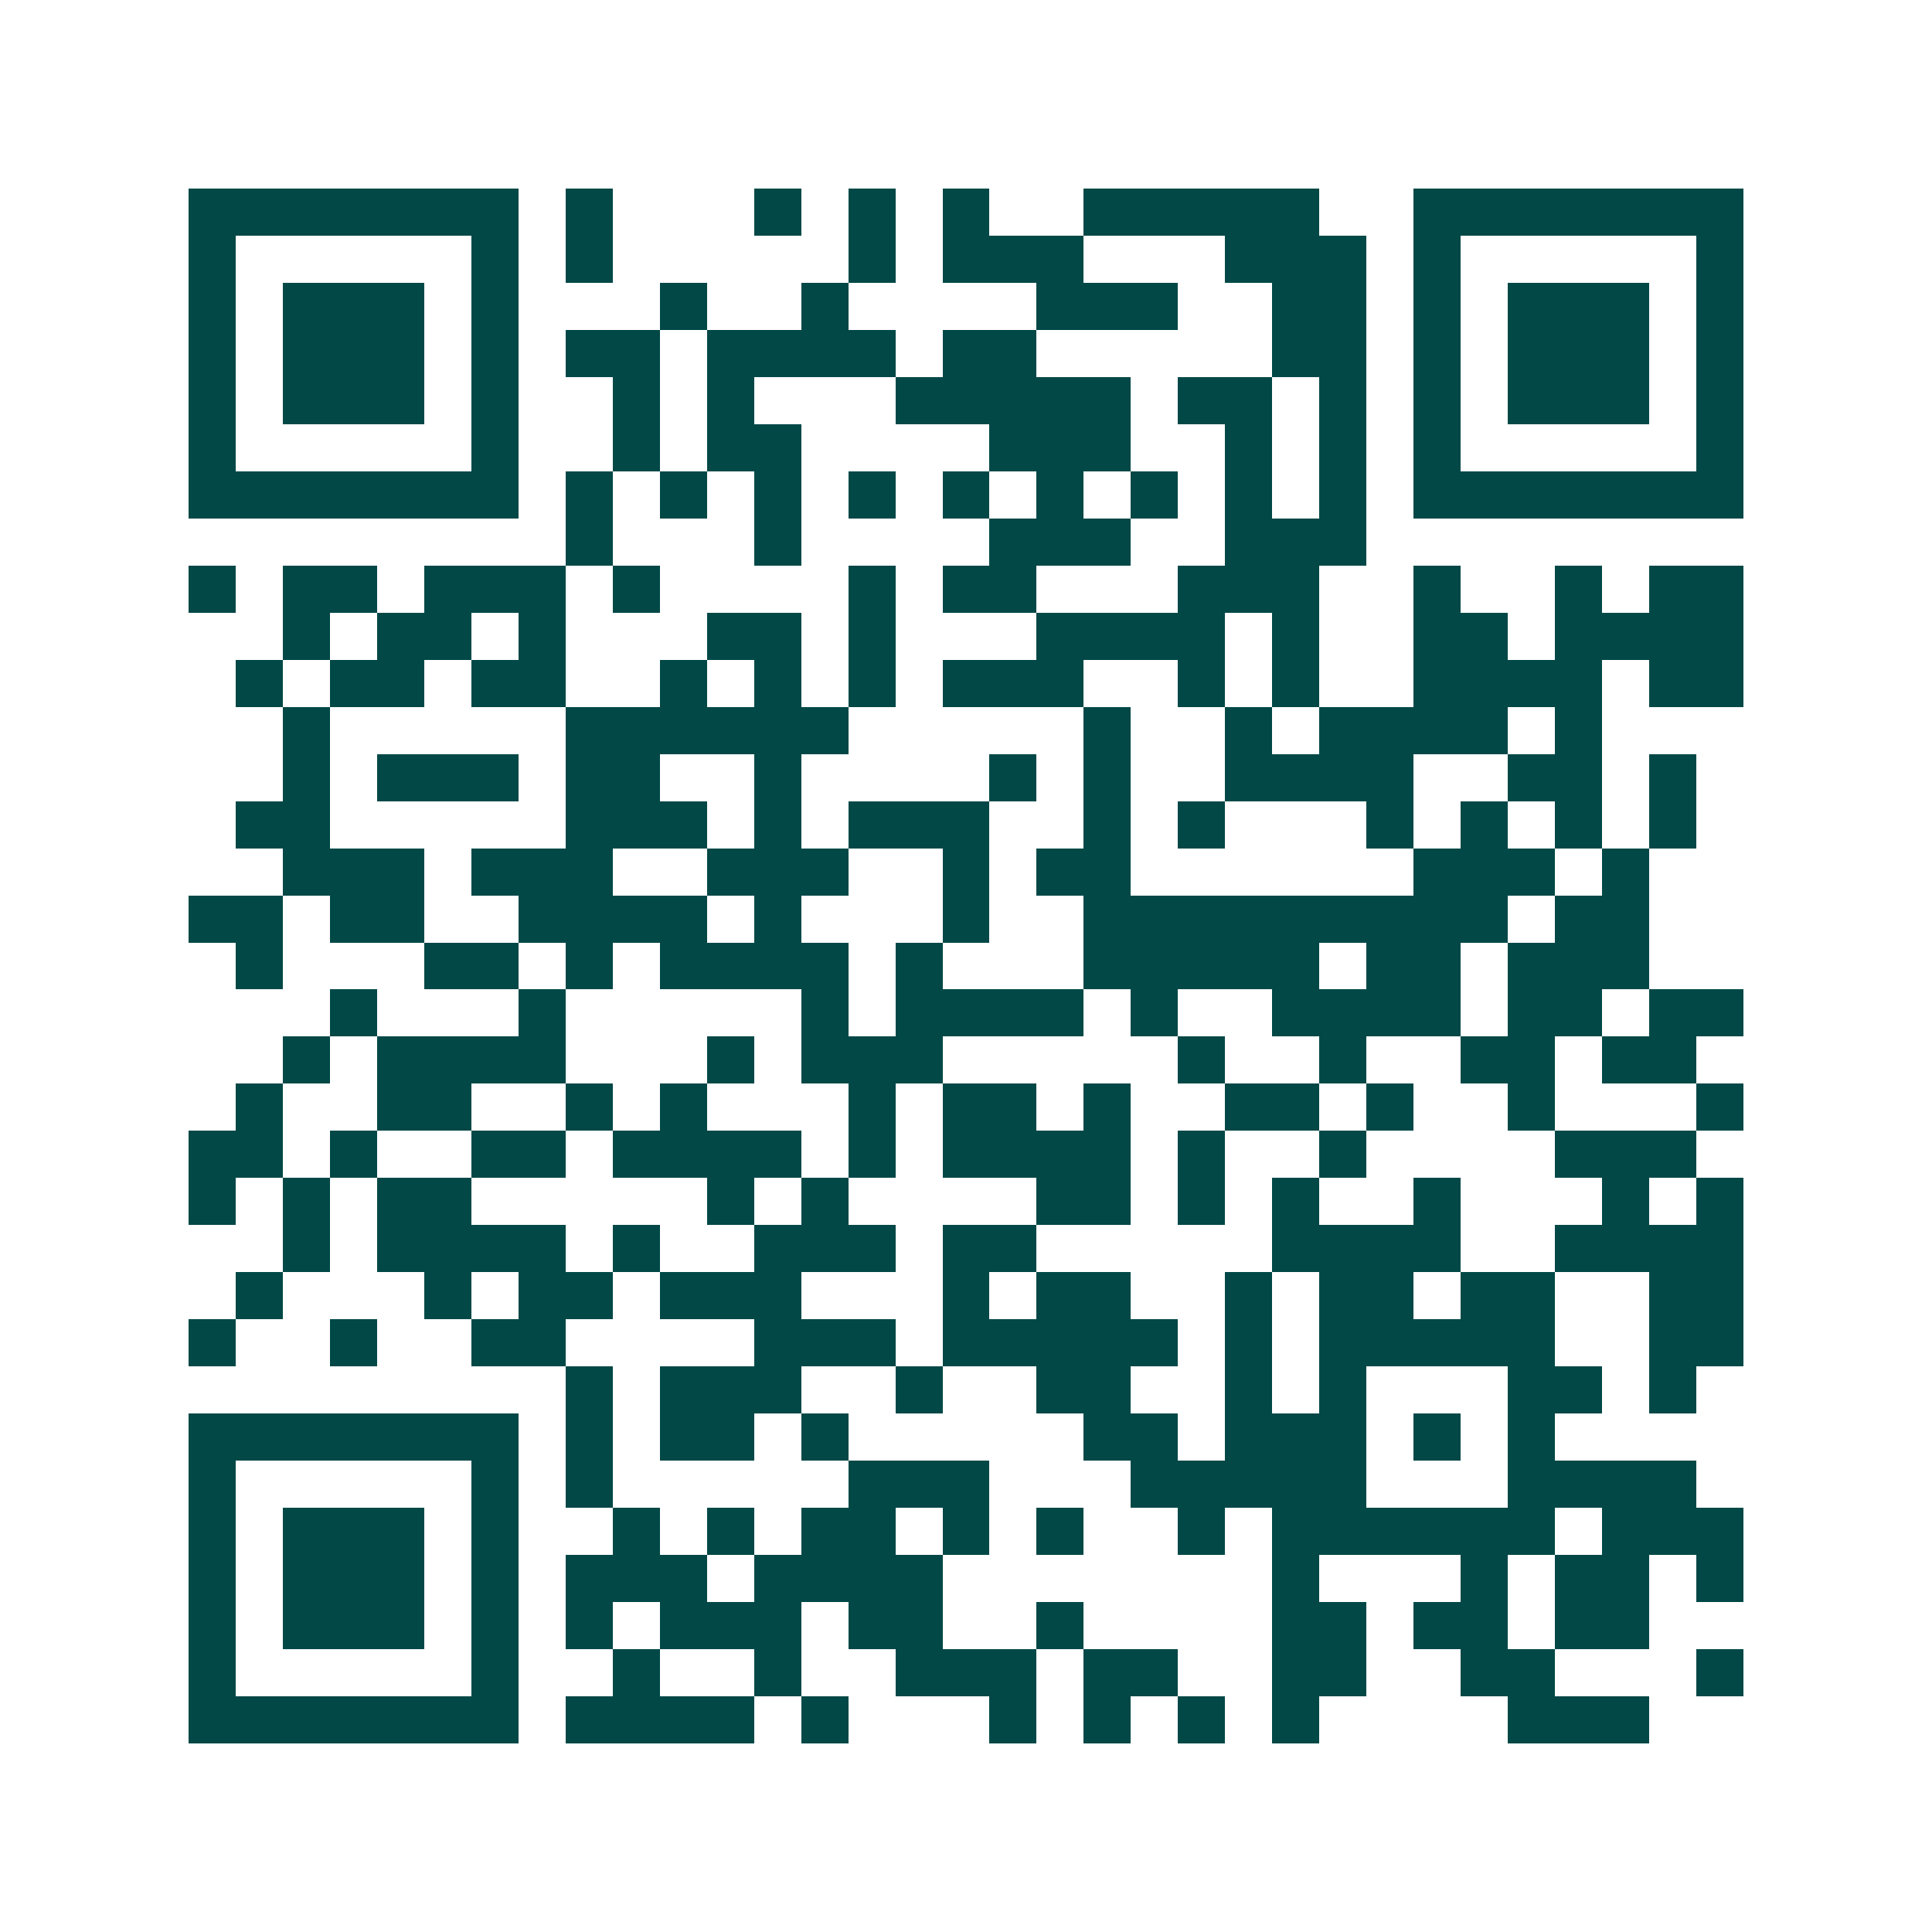 <svg xmlns="http://www.w3.org/2000/svg" width="200" height="200" viewBox="0 0 41 41" shape-rendering="crispEdges"><path fill="#ffffff" d="M0 0h41v41H0z"/><path stroke="#014847" d="M4 4.5h7m1 0h1m3 0h1m1 0h1m1 0h1m2 0h5m2 0h7M4 5.5h1m5 0h1m1 0h1m5 0h1m1 0h3m3 0h3m1 0h1m5 0h1M4 6.5h1m1 0h3m1 0h1m3 0h1m2 0h1m4 0h3m2 0h2m1 0h1m1 0h3m1 0h1M4 7.5h1m1 0h3m1 0h1m1 0h2m1 0h4m1 0h2m5 0h2m1 0h1m1 0h3m1 0h1M4 8.5h1m1 0h3m1 0h1m2 0h1m1 0h1m3 0h5m1 0h2m1 0h1m1 0h1m1 0h3m1 0h1M4 9.5h1m5 0h1m2 0h1m1 0h2m4 0h3m2 0h1m1 0h1m1 0h1m5 0h1M4 10.5h7m1 0h1m1 0h1m1 0h1m1 0h1m1 0h1m1 0h1m1 0h1m1 0h1m1 0h1m1 0h7M12 11.5h1m3 0h1m4 0h3m2 0h3M4 12.5h1m1 0h2m1 0h3m1 0h1m4 0h1m1 0h2m3 0h3m2 0h1m2 0h1m1 0h2M6 13.5h1m1 0h2m1 0h1m3 0h2m1 0h1m3 0h4m1 0h1m2 0h2m1 0h4M5 14.5h1m1 0h2m1 0h2m2 0h1m1 0h1m1 0h1m1 0h3m2 0h1m1 0h1m2 0h4m1 0h2M6 15.5h1m5 0h6m5 0h1m2 0h1m1 0h4m1 0h1M6 16.5h1m1 0h3m1 0h2m2 0h1m4 0h1m1 0h1m2 0h4m2 0h2m1 0h1M5 17.5h2m5 0h3m1 0h1m1 0h3m2 0h1m1 0h1m3 0h1m1 0h1m1 0h1m1 0h1M6 18.5h3m1 0h3m2 0h3m2 0h1m1 0h2m6 0h3m1 0h1M4 19.5h2m1 0h2m2 0h4m1 0h1m3 0h1m2 0h9m1 0h2M5 20.5h1m3 0h2m1 0h1m1 0h4m1 0h1m3 0h5m1 0h2m1 0h3M7 21.5h1m3 0h1m5 0h1m1 0h4m1 0h1m2 0h4m1 0h2m1 0h2M6 22.5h1m1 0h4m3 0h1m1 0h3m5 0h1m2 0h1m2 0h2m1 0h2M5 23.5h1m2 0h2m2 0h1m1 0h1m3 0h1m1 0h2m1 0h1m2 0h2m1 0h1m2 0h1m3 0h1M4 24.5h2m1 0h1m2 0h2m1 0h4m1 0h1m1 0h4m1 0h1m2 0h1m4 0h3M4 25.5h1m1 0h1m1 0h2m5 0h1m1 0h1m4 0h2m1 0h1m1 0h1m2 0h1m3 0h1m1 0h1M6 26.5h1m1 0h4m1 0h1m2 0h3m1 0h2m5 0h4m2 0h4M5 27.5h1m3 0h1m1 0h2m1 0h3m3 0h1m1 0h2m2 0h1m1 0h2m1 0h2m2 0h2M4 28.5h1m2 0h1m2 0h2m4 0h3m1 0h5m1 0h1m1 0h5m2 0h2M12 29.5h1m1 0h3m2 0h1m2 0h2m2 0h1m1 0h1m3 0h2m1 0h1M4 30.5h7m1 0h1m1 0h2m1 0h1m5 0h2m1 0h3m1 0h1m1 0h1M4 31.5h1m5 0h1m1 0h1m5 0h3m3 0h5m3 0h4M4 32.5h1m1 0h3m1 0h1m2 0h1m1 0h1m1 0h2m1 0h1m1 0h1m2 0h1m1 0h6m1 0h3M4 33.5h1m1 0h3m1 0h1m1 0h3m1 0h4m7 0h1m3 0h1m1 0h2m1 0h1M4 34.5h1m1 0h3m1 0h1m1 0h1m1 0h3m1 0h2m2 0h1m4 0h2m1 0h2m1 0h2M4 35.5h1m5 0h1m2 0h1m2 0h1m2 0h3m1 0h2m2 0h2m2 0h2m3 0h1M4 36.5h7m1 0h4m1 0h1m3 0h1m1 0h1m1 0h1m1 0h1m4 0h3"/></svg>
